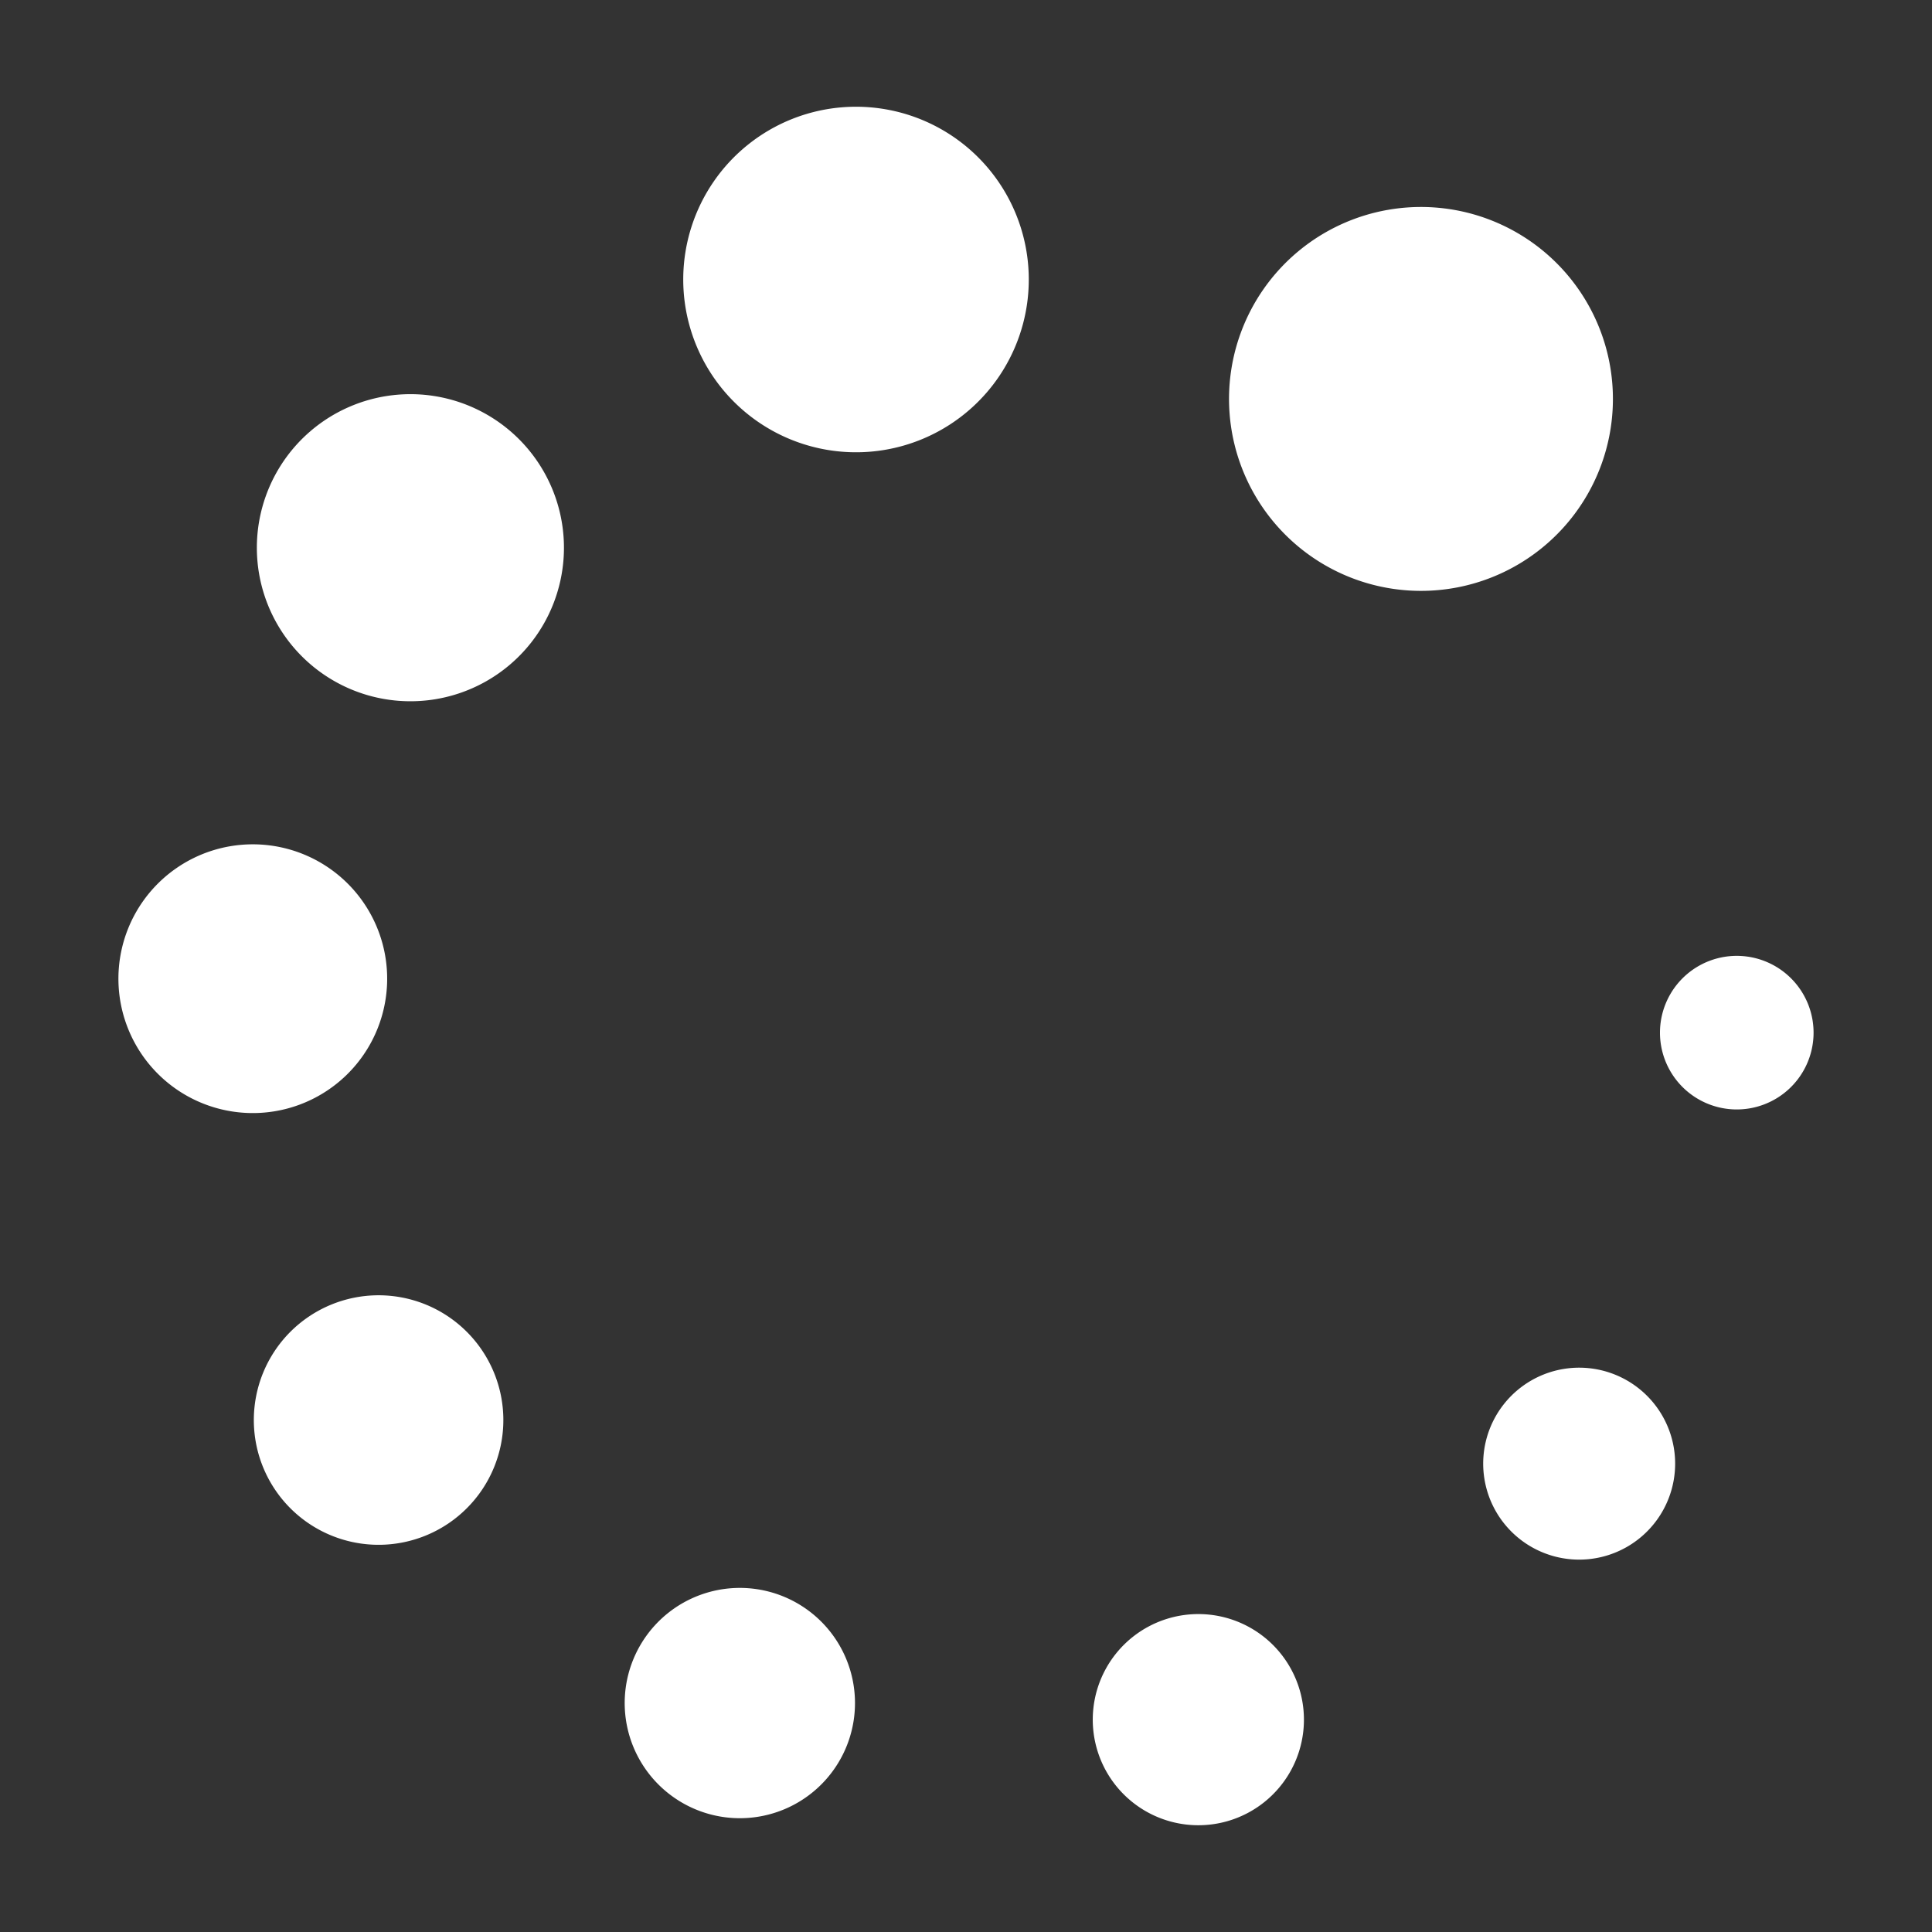 <svg xmlns="http://www.w3.org/2000/svg" xmlns:xlink="http://www.w3.org/1999/xlink" width="40" height="40" viewBox="0 0 40 40">
  <rect x="0" y="0" width="40" height="40" fill="#333333" stroke="none"/>
  <defs>
    <clipPath id="clip-path">
      <rect id="長方形_2221" data-name="長方形 2221" width="35.584" height="35.095" fill="#fff"/>
    </clipPath>
  </defs>
  <g id="icon_14" transform="translate(-387 -13130)">
    <rect id="長方形_2213" data-name="長方形 2213" width="40" height="40" transform="translate(387 13130)" fill="none"/>
    <g id="グループ_2586" data-name="グループ 2586" transform="translate(389.452 13167.791) rotate(-90)">
      <g id="グループ_2586-2" data-name="グループ 2586" clip-path="url(#clip-path)">
        <path id="パス_7535" data-name="パス 7535" d="M3.27,126.376a2.384,2.384,0,1,0-1.421-3.058,2.384,2.384,0,0,0,1.421,3.058" transform="translate(-1.557 -111.271)" fill="#fff"/>
        <path id="パス_7536" data-name="パス 7536" d="M2.786,238.647a2.186,2.186,0,1,0-2.7-1.5,2.186,2.186,0,0,0,2.7,1.5" transform="translate(0 -214.186)" fill="#fff"/>
        <path id="パス_7537" data-name="パス 7537" d="M64.662,331.814a1.987,1.987,0,1,0-.338-2.79,1.987,1.987,0,0,0,.338,2.79" transform="translate(-58.4 -300.007)" fill="#fff"/>
        <path id="パス_7538" data-name="パス 7538" d="M172.179,372.311a1.59,1.59,0,1,0,1.646-1.531,1.59,1.59,0,0,0-1.646,1.531" transform="translate(-157.357 -338.863)" fill="#fff"/>
        <path id="パス_7539" data-name="パス 7539" d="M302.222,267.352a3.974,3.974,0,1,0,2.368,5.1,3.974,3.974,0,0,0-2.368-5.1" transform="translate(-271.327 -244.117)" fill="#fff"/>
        <path id="パス_7540" data-name="パス 7540" d="M330.4,140.388a3.577,3.577,0,1,0,2.459-4.42,3.577,3.577,0,0,0-2.459,4.42" transform="translate(-301.836 -124.137)" fill="#fff"/>
        <path id="パス_7541" data-name="パス 7541" d="M271.569,38.962a3.179,3.179,0,1,0-.541-4.463,3.179,3.179,0,0,0,.541,4.463" transform="translate(-247.079 -30.415)" fill="#fff"/>
        <path id="パス_7542" data-name="パス 7542" d="M173.989,5.561A2.782,2.782,0,1,0,171.31,2.68a2.782,2.782,0,0,0,2.679,2.881" transform="translate(-156.562 0.001)" fill="#fff"/>
        <path id="パス_7543" data-name="パス 7543" d="M71.5,37.3a2.583,2.583,0,1,0-3.585-.7,2.583,2.583,0,0,0,3.585.7" transform="translate(-61.667 -29.771)" fill="#fff"/>
      </g>
    </g>
  </g>
</svg>
